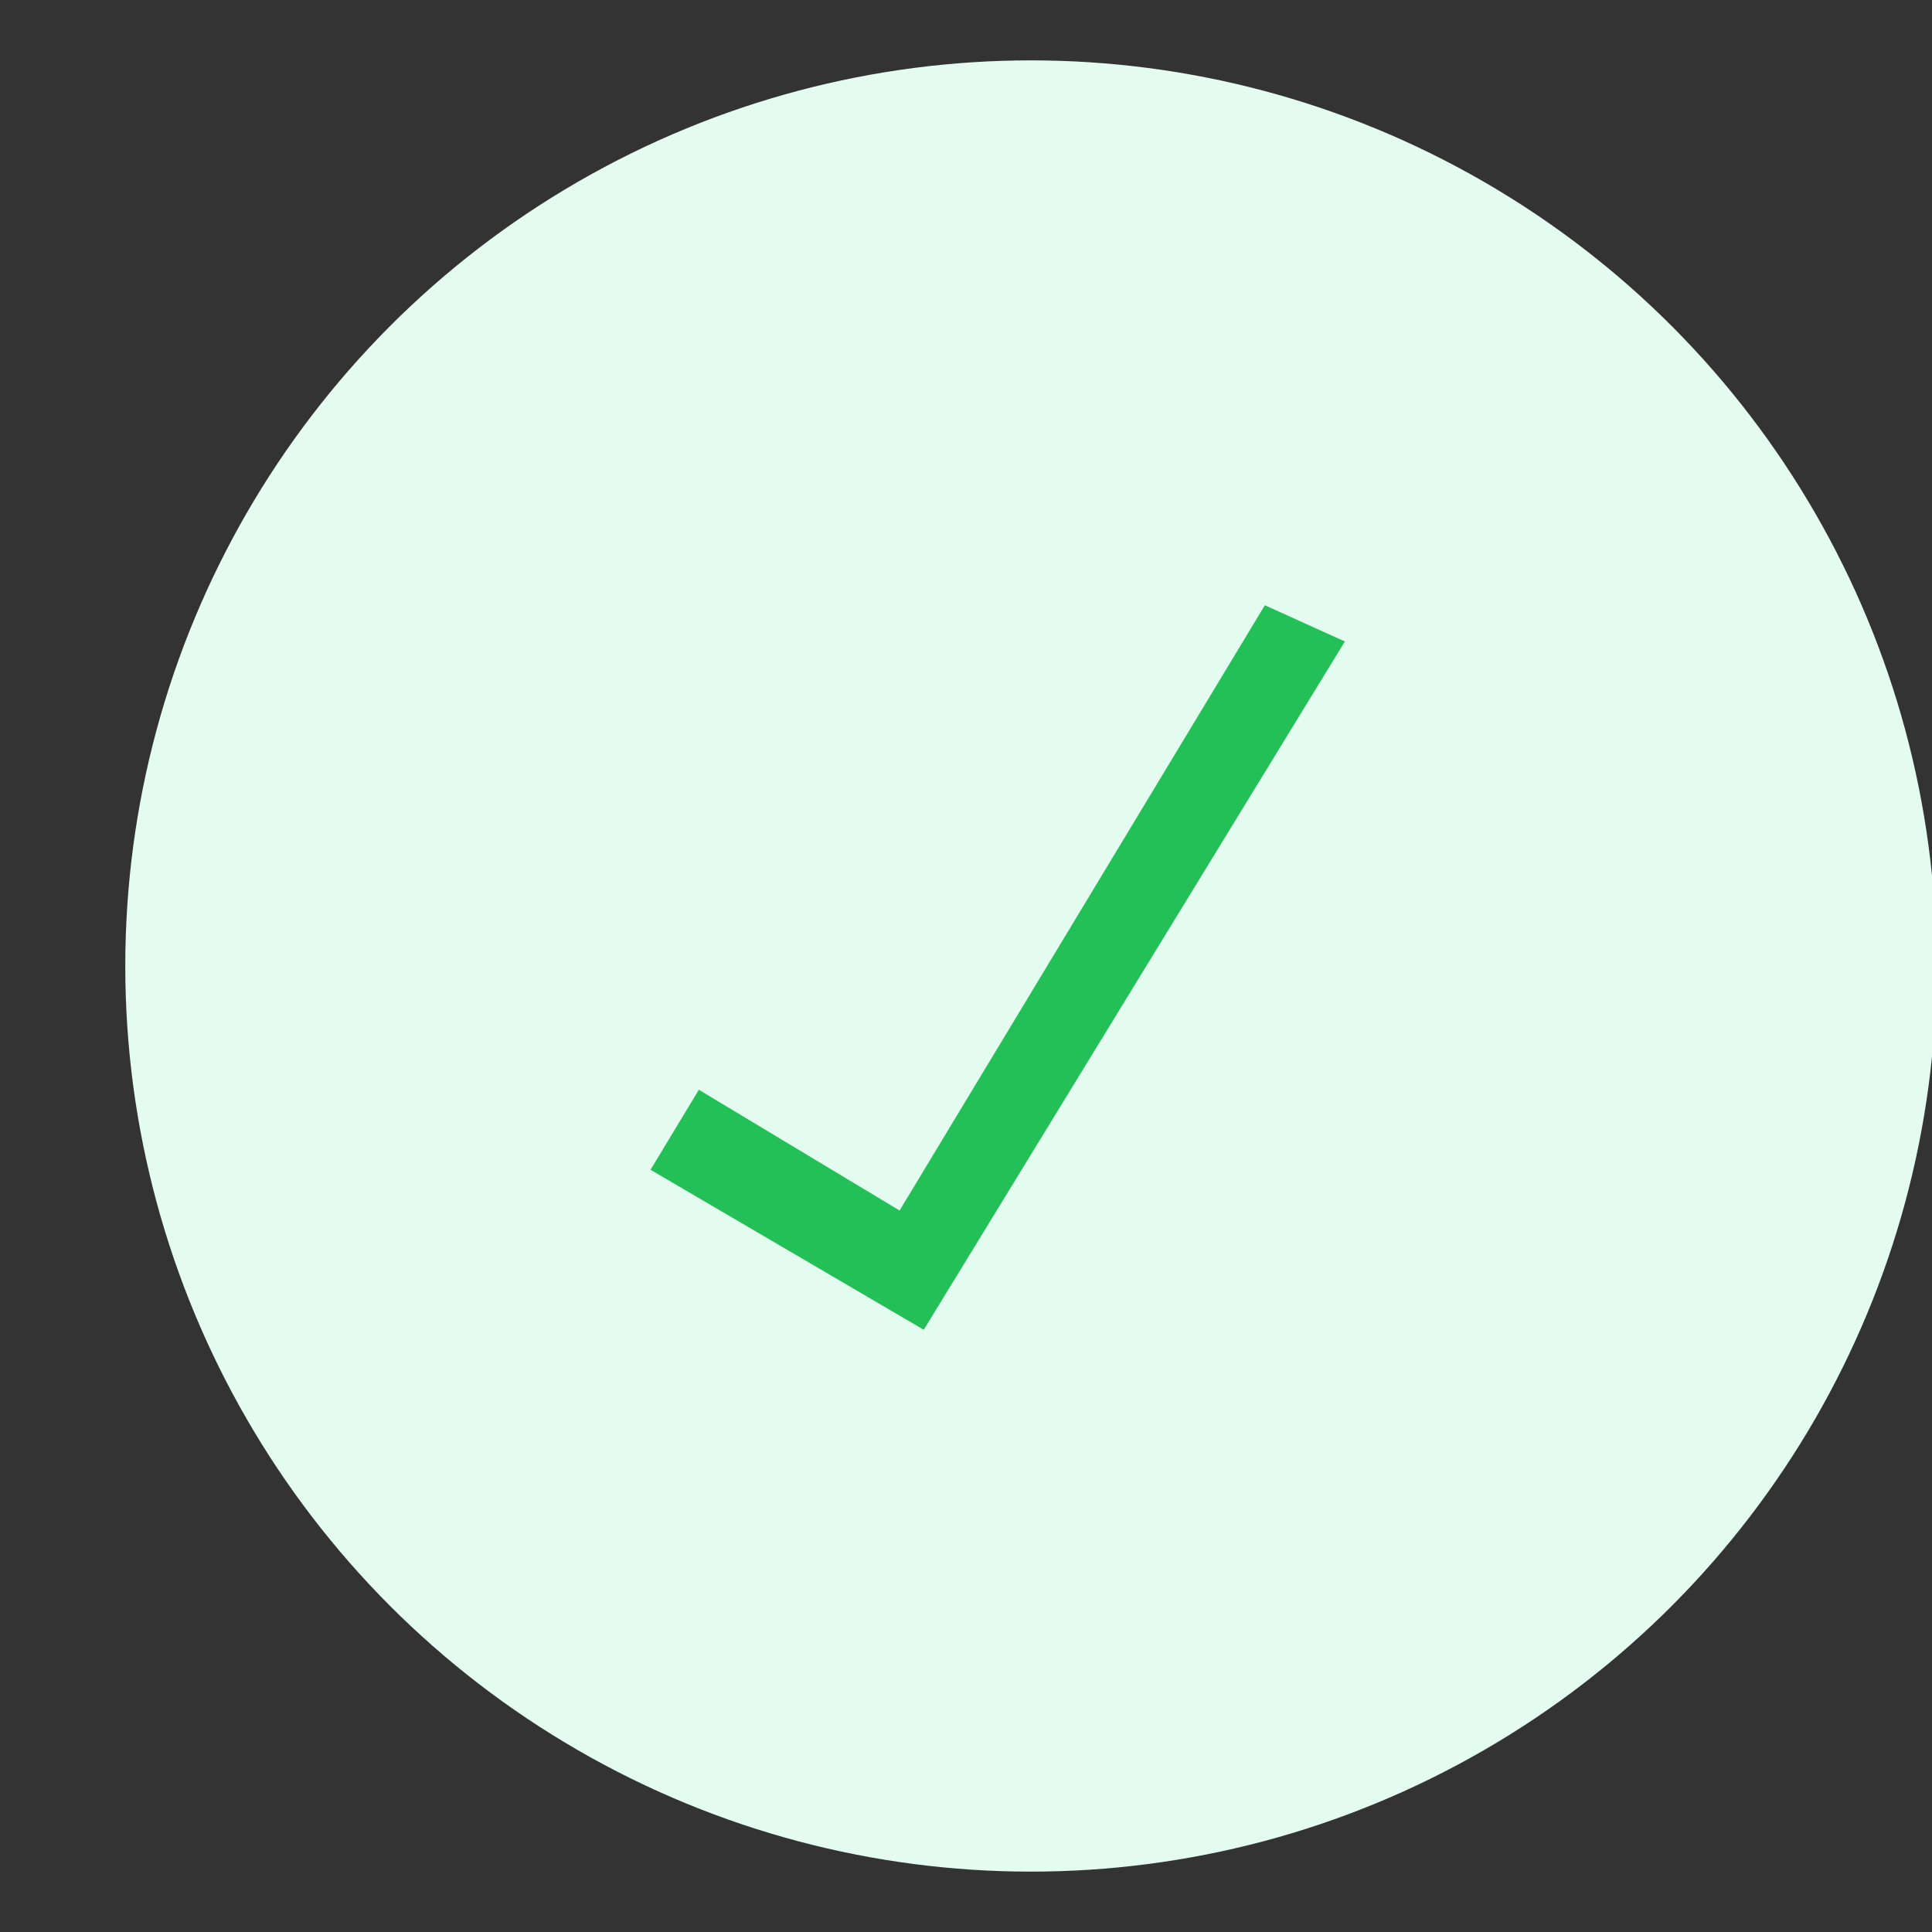 <?xml version="1.0" encoding="utf-8"?>
<!-- Generator: Adobe Illustrator 27.0.0, SVG Export Plug-In . SVG Version: 6.00 Build 0)  -->
<svg version="1.1" id="Layer_1" xmlns="http://www.w3.org/2000/svg" xmlns:xlink="http://www.w3.org/1999/xlink" x="0px" y="0px"
	 viewBox="0 0 128 128" style="enable-background:new 0 0 128 128;" xml:space="preserve">
<rect x="0" y="0" width="128" height="128" fill="#333333" stroke="none"/>
<style type="text/css">
	.st0{fill:#E3FCEF;}
	.st1{fill:#23BF57;}
</style>
<circle class="st0" cx="68.3" cy="64" r="60"/>
<polygon class="st1" points="61.2,88.1 89.1,42.5 83.8,40.1 59.6,80.2 46.3,72.2 43.1,77.5 "/>
</svg>
